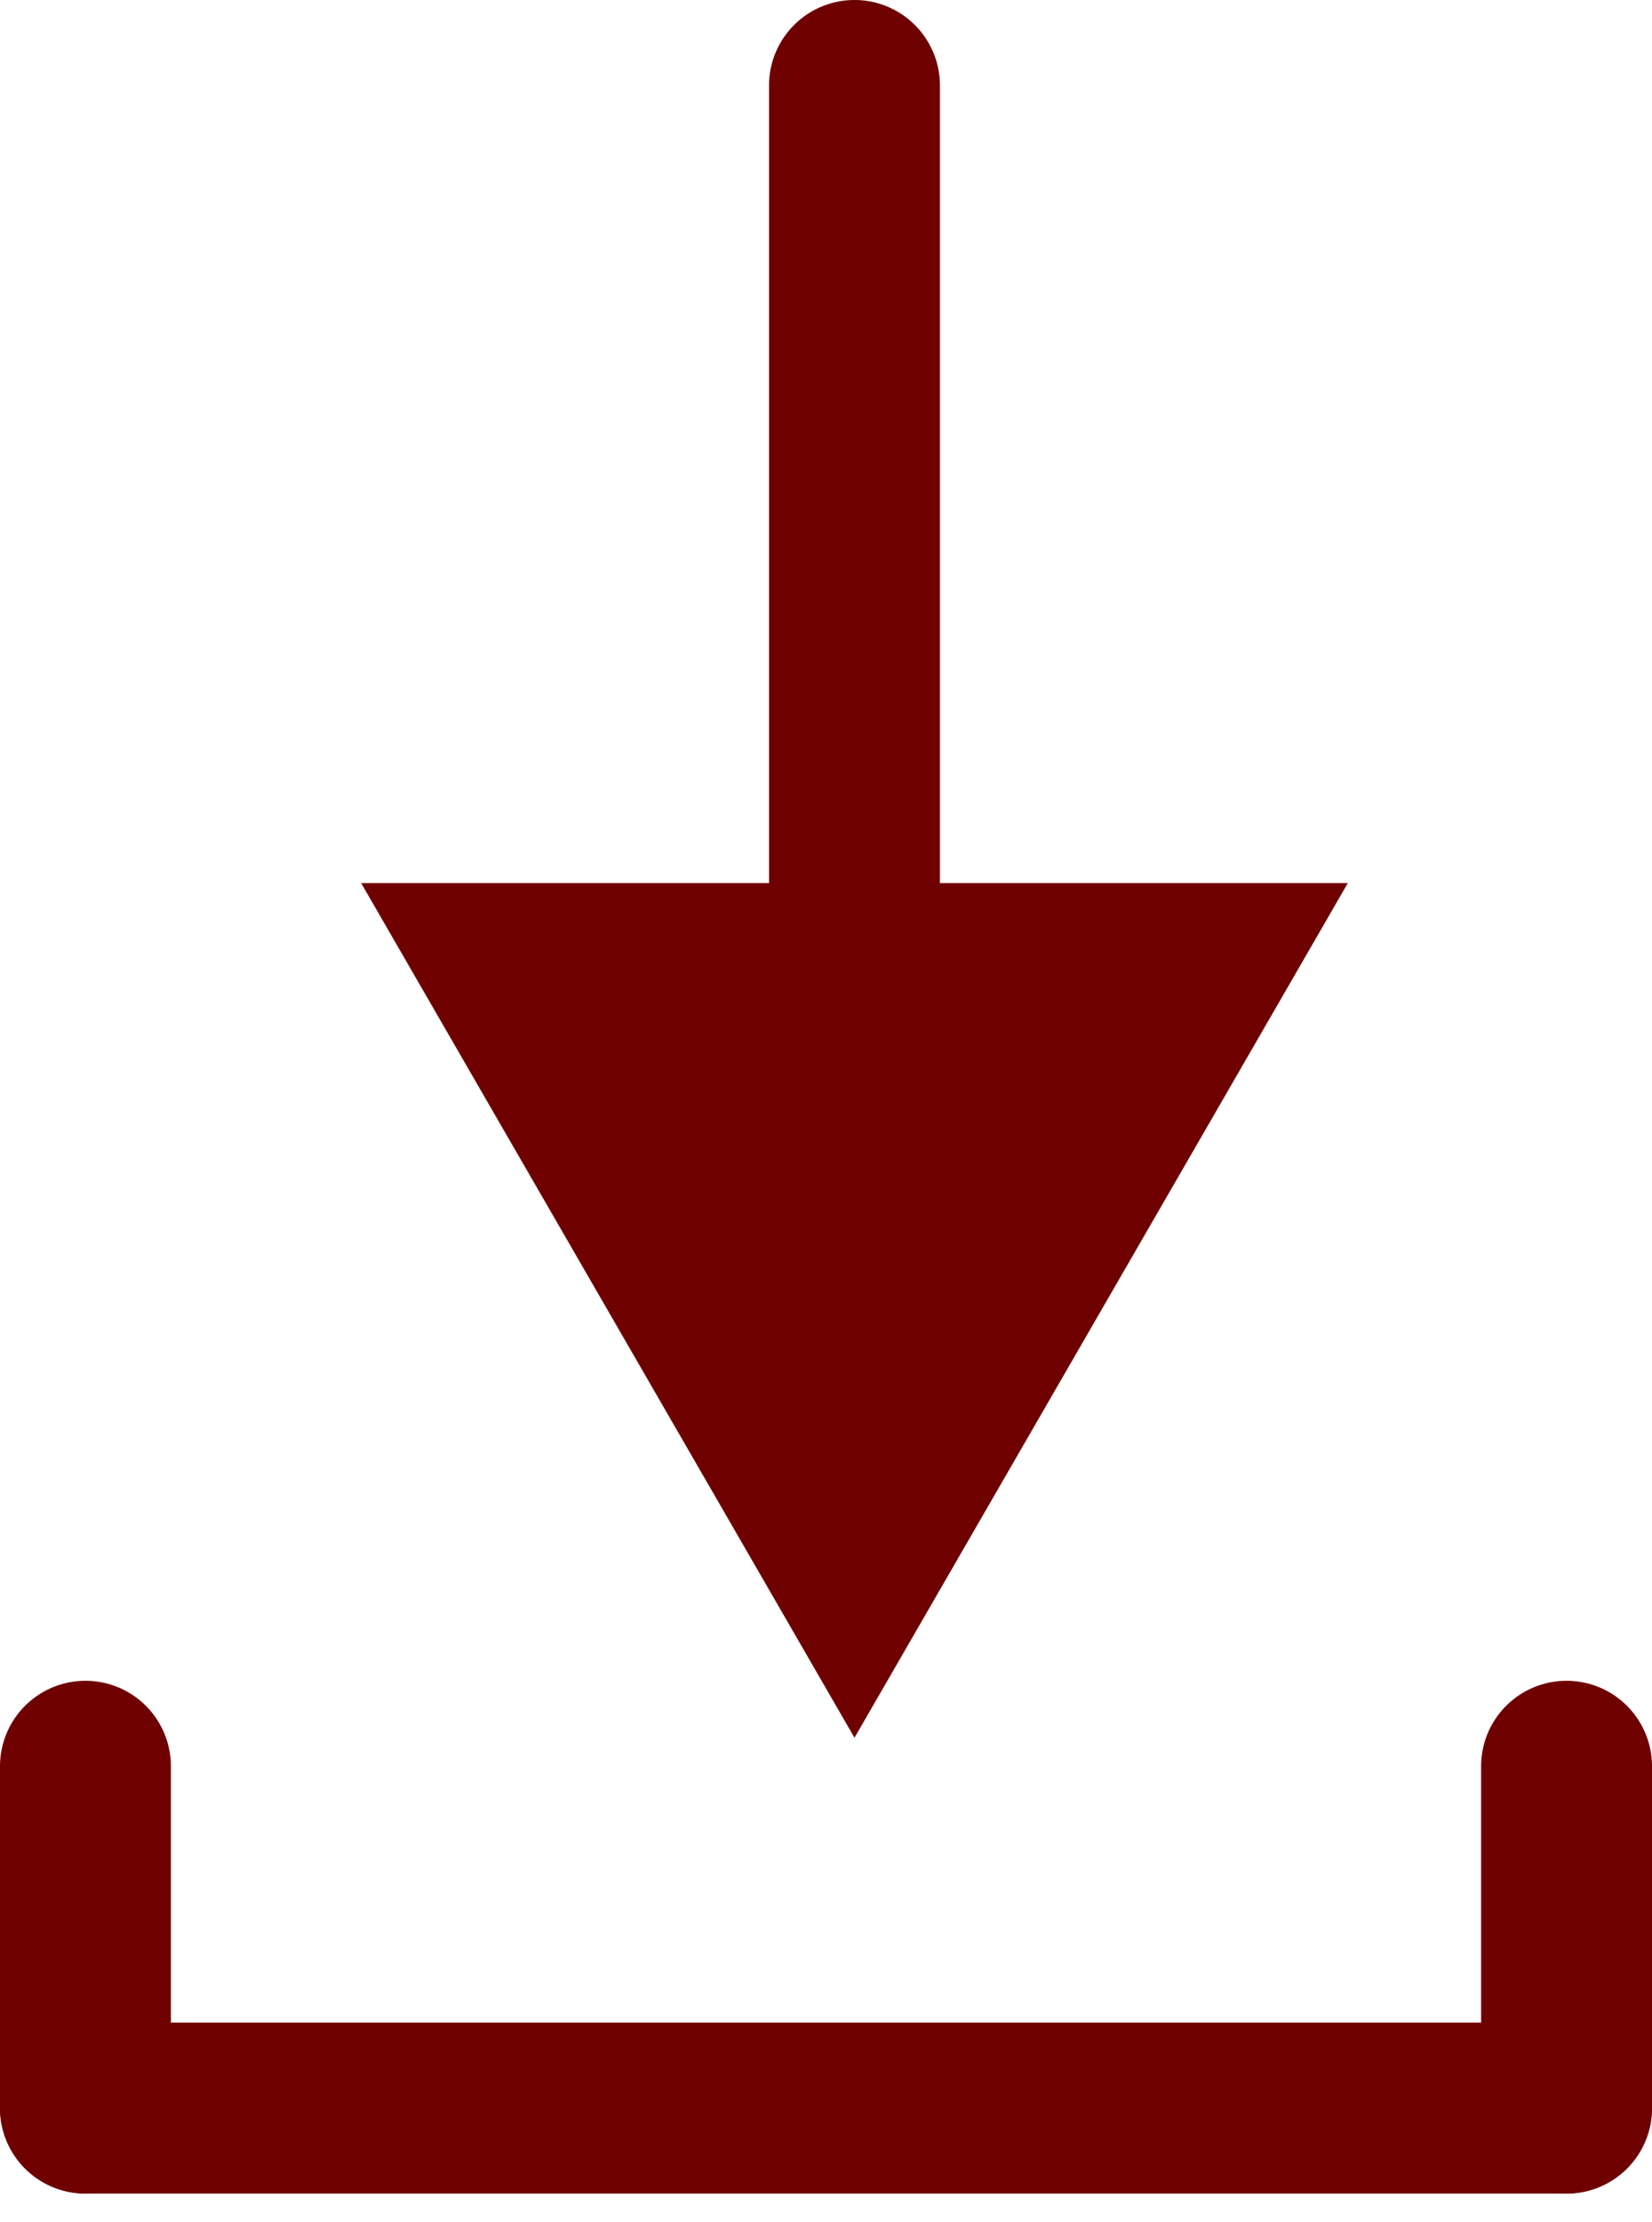 <svg width="29" height="39" fill="none" xmlns="http://www.w3.org/2000/svg"><path stroke="#6E0000" stroke-width="3" stroke-linecap="round" d="M1.5 37L27.5 37"/><path d="M16.5 1.5a1.5 1.5 0 00-3 0h3zm-1.5 29l8.66-15H6.34l8.66 15zm0-29h-1.5V17h3V1.5H15z" fill="#6E0000"/><path stroke="#6E0000" stroke-width="3" stroke-linecap="round" d="M27.5 37L27.5 31M1.5 37L1.5 31"/></svg>